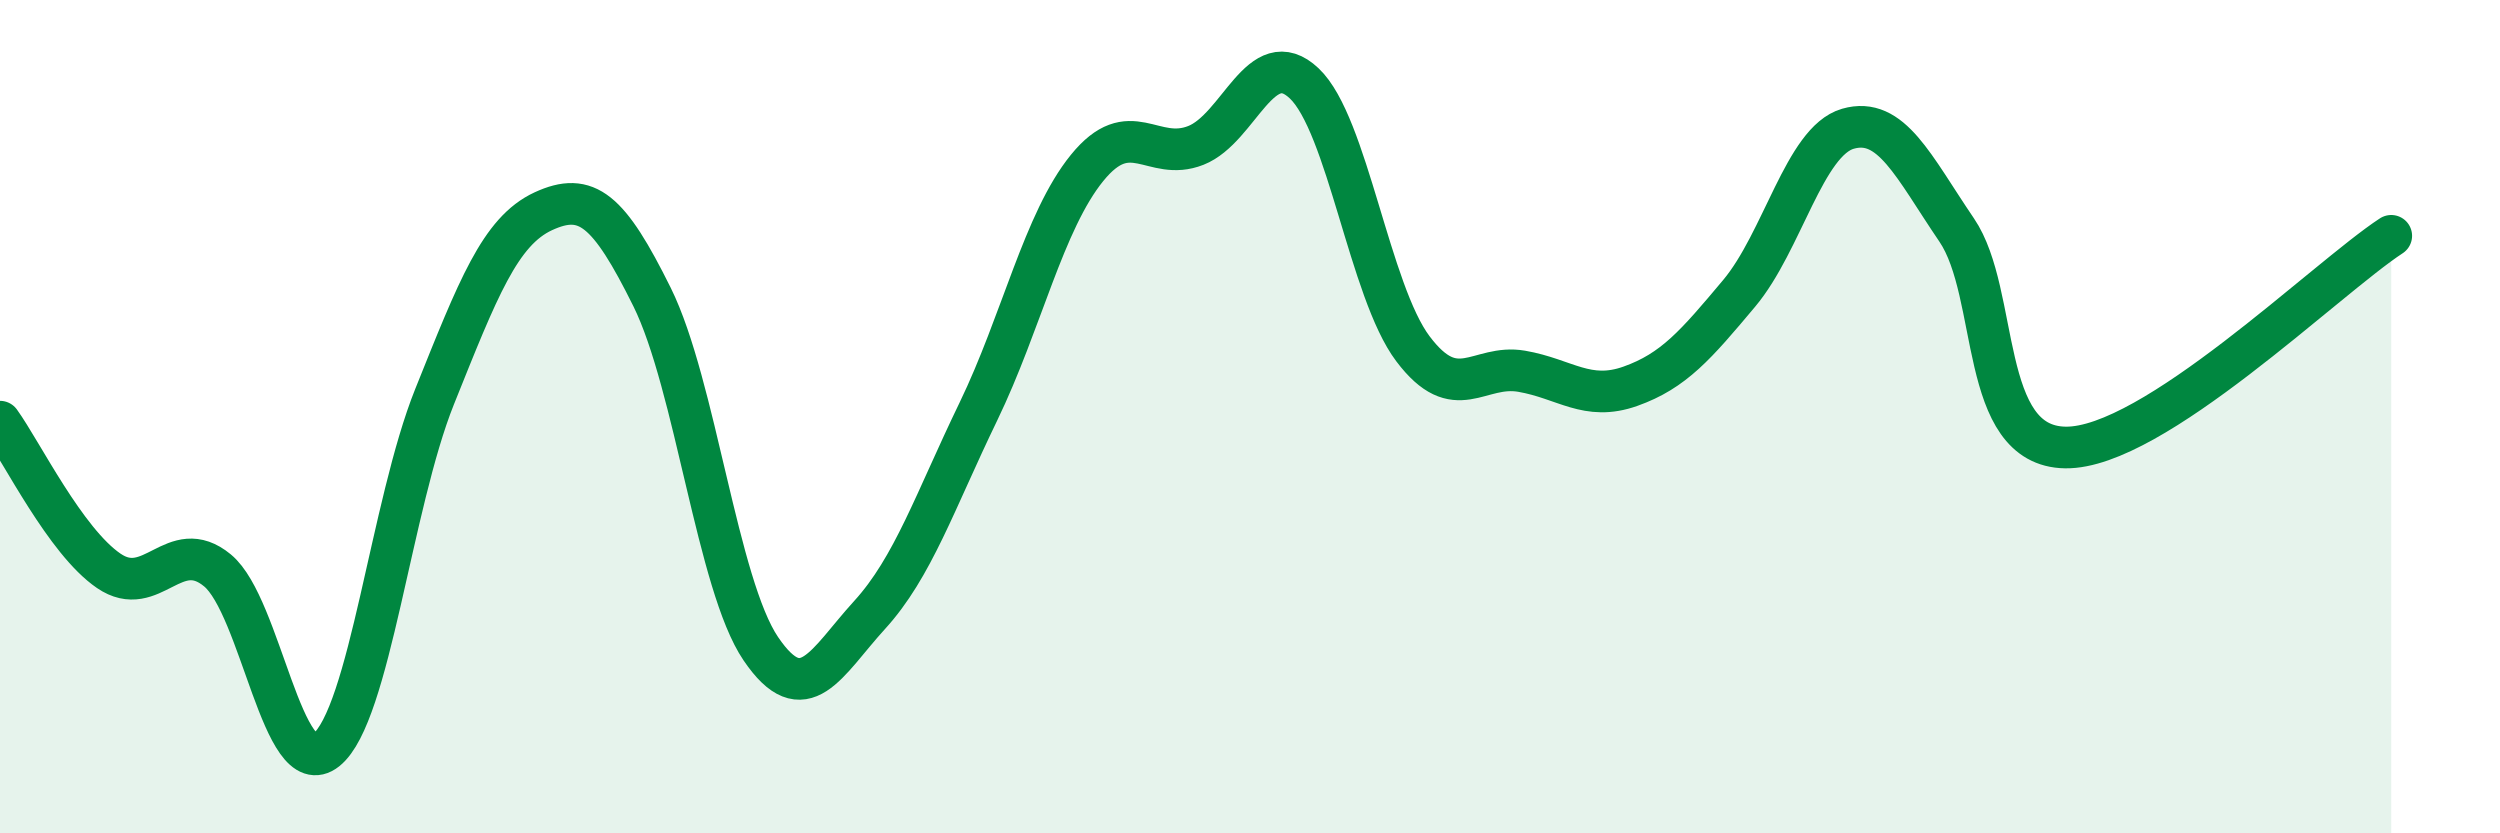 
    <svg width="60" height="20" viewBox="0 0 60 20" xmlns="http://www.w3.org/2000/svg">
      <path
        d="M 0,10.12 C 0.52,10.84 1.57,12.99 2.61,13.7 C 3.65,14.41 4.18,12.83 5.22,13.69 C 6.26,14.55 6.79,18.83 7.83,18 C 8.87,17.17 9.39,12.11 10.43,9.52 C 11.47,6.93 12,5.55 13.04,5.07 C 14.08,4.59 14.61,5.03 15.65,7.13 C 16.69,9.23 17.22,14.04 18.26,15.57 C 19.3,17.1 19.83,15.9 20.87,14.76 C 21.91,13.62 22.44,12.03 23.48,9.88 C 24.52,7.73 25.05,5.31 26.09,4.03 C 27.13,2.75 27.66,3.9 28.7,3.49 C 29.74,3.08 30.26,1.02 31.3,2 C 32.34,2.98 32.87,6.99 33.91,8.37 C 34.95,9.75 35.48,8.73 36.52,8.91 C 37.56,9.09 38.09,9.64 39.13,9.27 C 40.17,8.9 40.7,8.28 41.74,7.04 C 42.78,5.8 43.31,3.39 44.35,3.09 C 45.39,2.79 45.92,3.99 46.96,5.52 C 48,7.05 47.48,10.71 49.57,10.74 C 51.66,10.77 55.83,6.68 57.39,5.66L57.39 20L0 20Z"
        fill="#008740"
        opacity="0.1"
        stroke-linecap="round"
        stroke-linejoin="round"
      />
      <path
        d="M 0,10.12 C 0.52,10.84 1.57,12.99 2.61,13.7 C 3.65,14.41 4.18,12.83 5.22,13.69 C 6.26,14.55 6.79,18.83 7.83,18 C 8.87,17.17 9.39,12.11 10.43,9.52 C 11.47,6.93 12,5.55 13.04,5.07 C 14.08,4.59 14.61,5.03 15.65,7.13 C 16.69,9.23 17.22,14.04 18.26,15.57 C 19.3,17.1 19.83,15.9 20.87,14.76 C 21.91,13.62 22.44,12.03 23.48,9.88 C 24.52,7.73 25.05,5.31 26.09,4.03 C 27.13,2.75 27.66,3.9 28.7,3.49 C 29.74,3.08 30.26,1.02 31.3,2 C 32.34,2.98 32.87,6.99 33.91,8.37 C 34.95,9.75 35.48,8.73 36.52,8.91 C 37.56,9.09 38.09,9.64 39.13,9.27 C 40.17,8.9 40.7,8.28 41.74,7.04 C 42.78,5.8 43.31,3.39 44.35,3.09 C 45.39,2.79 45.92,3.99 46.96,5.52 C 48,7.05 47.48,10.71 49.57,10.74 C 51.66,10.77 55.83,6.68 57.39,5.66"
        stroke="#008740"
        stroke-width="1"
        fill="none"
        stroke-linecap="round"
        stroke-linejoin="round"
      />
    </svg>
  